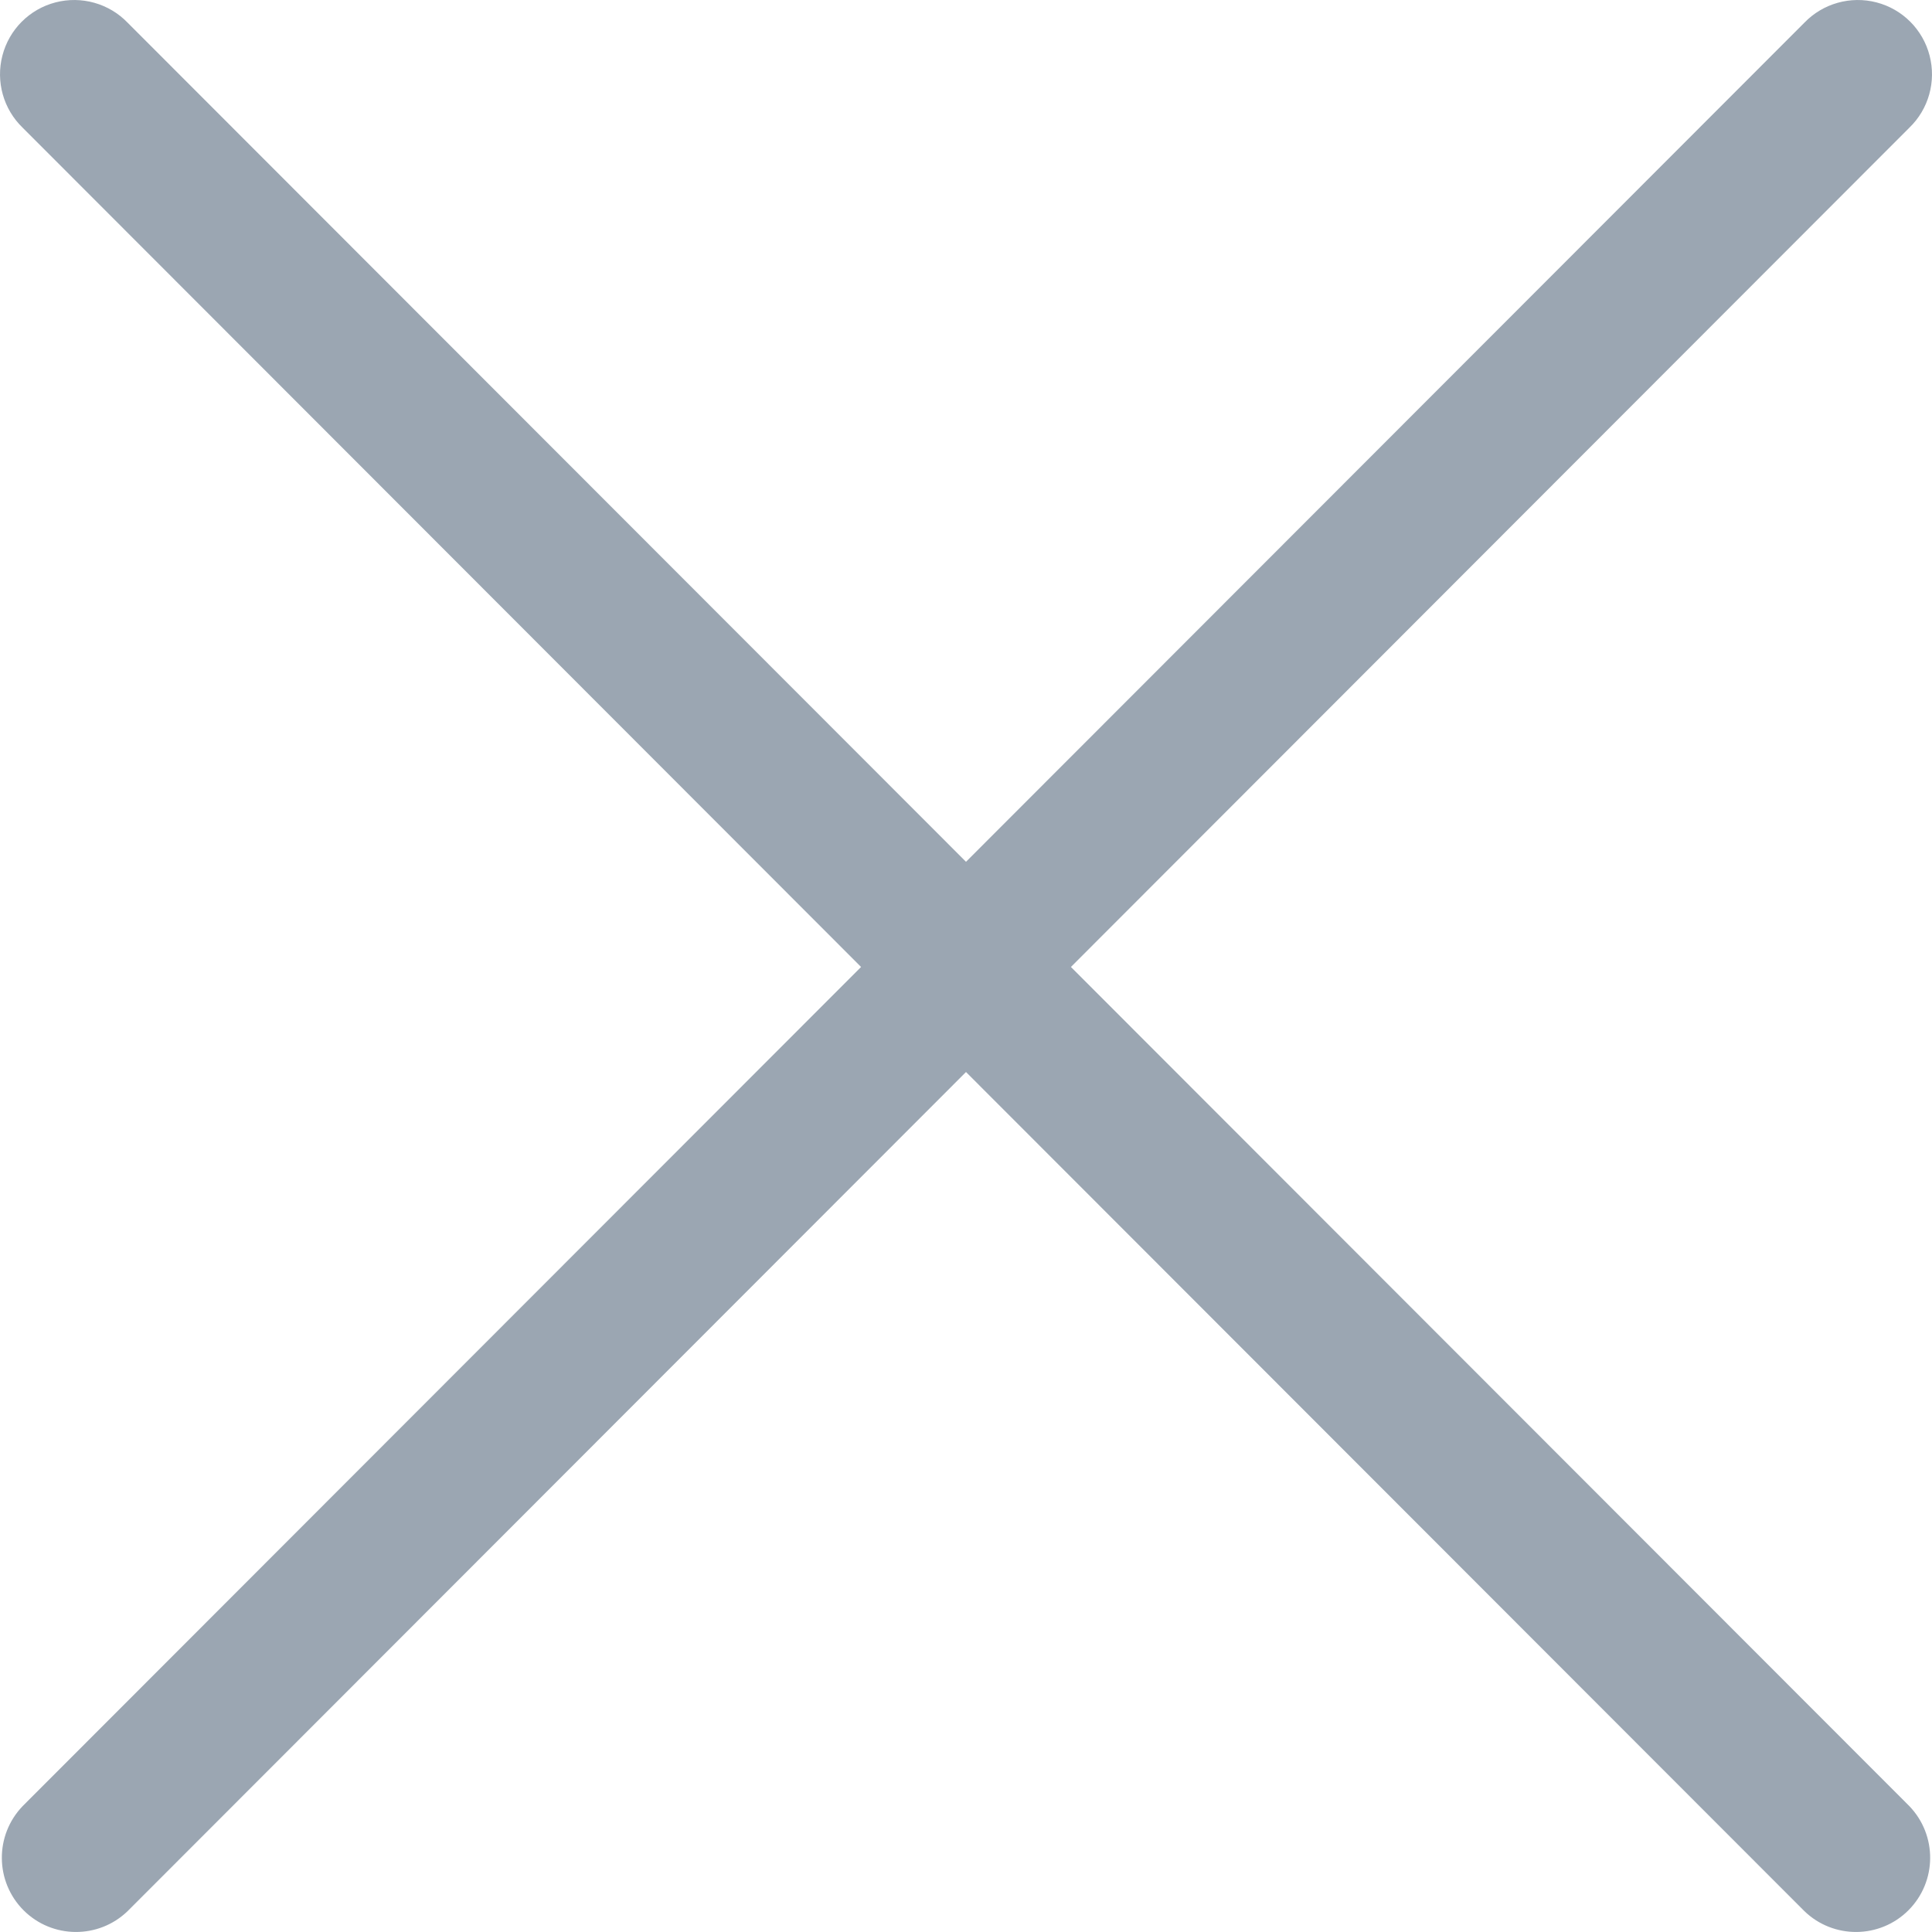 <svg xmlns="http://www.w3.org/2000/svg" width="16" height="16" viewBox="0 0 16 16">
  <path fill="#9BA6B2" d="M15.812,1.058 L8.869,8.008 L15.812,14.957 C16.045,15.199 16.042,15.582 15.805,15.82 C15.568,16.057 15.184,16.06 14.943,15.827 L8,8.878 L1.057,15.827 C0.816,16.06 0.432,16.057 0.195,15.82 C-0.042,15.582 -0.045,15.199 0.188,14.957 L7.131,8.008 L0.188,1.058 C0.028,0.904 -0.036,0.675 0.02,0.46 C0.076,0.244 0.244,0.076 0.459,0.02 C0.674,-0.036 0.903,0.028 1.057,0.188 L8,7.137 L14.943,0.188 C15.097,0.028 15.326,-0.036 15.541,0.02 C15.756,0.076 15.924,0.244 15.98,0.46 C16.036,0.675 15.972,0.904 15.812,1.058 Z"/>
</svg>
